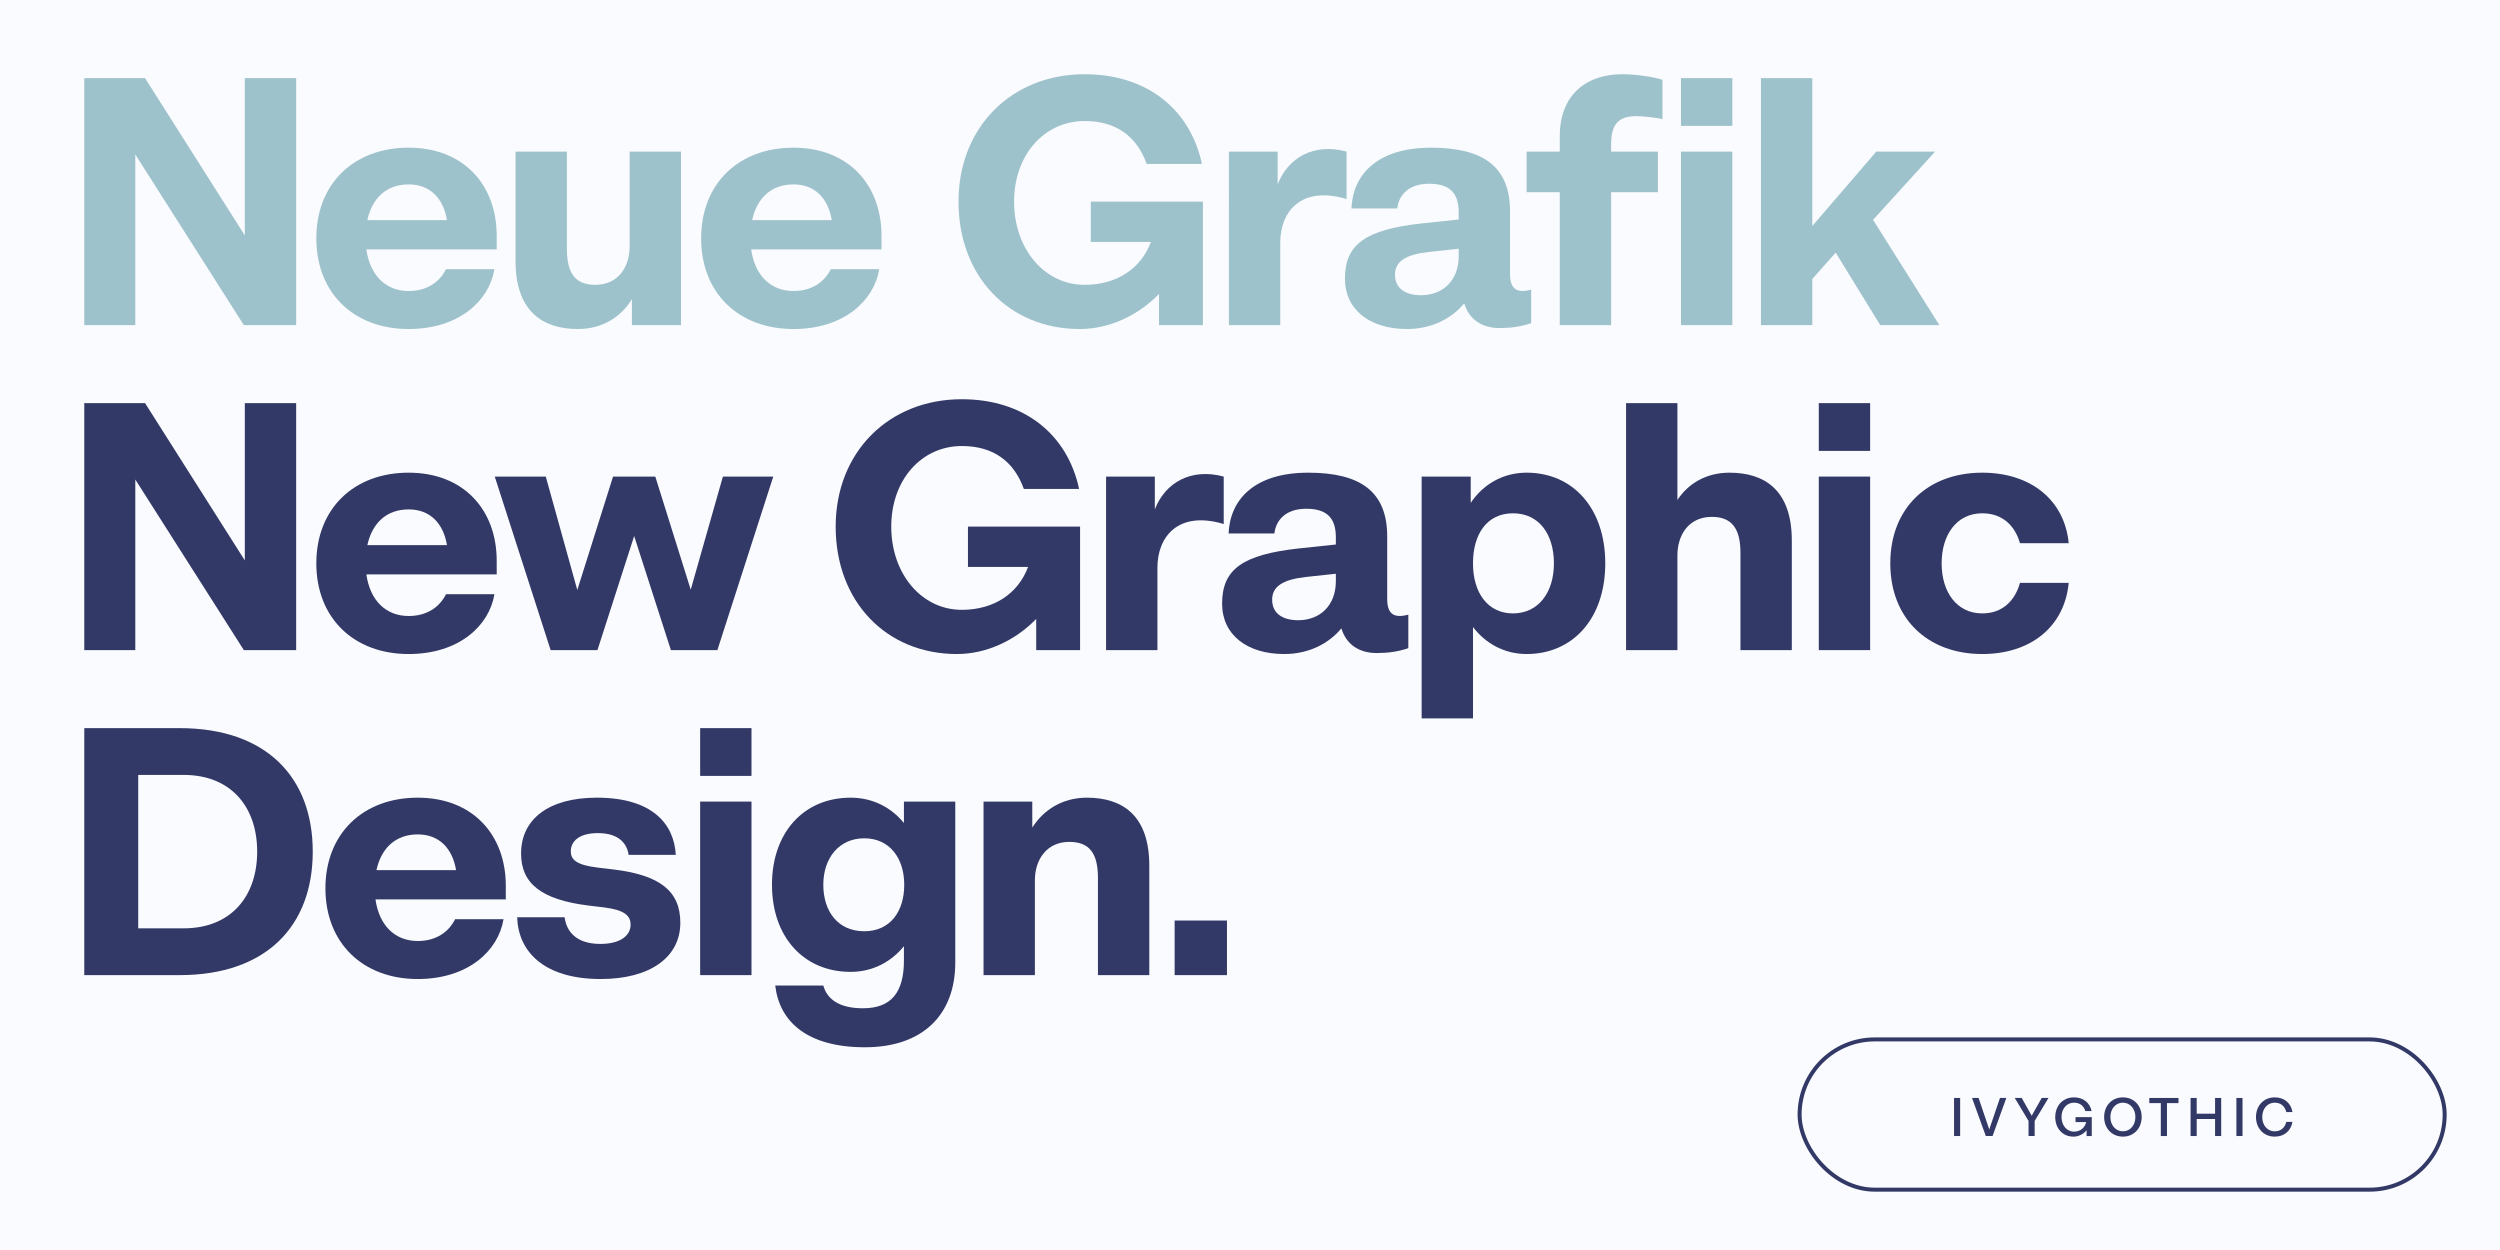 <?xml version="1.0" encoding="UTF-8"?><svg id="a" xmlns="http://www.w3.org/2000/svg" viewBox="0 0 2000 1000"><defs><style>.b{fill:#fafbff;}.c{fill:#333966;}.d{fill:none;stroke:#333966;stroke-miterlimit:10;stroke-width:3.21px;}.e{fill:#9ec2cc;}</style></defs><rect class="b" width="2000" height="1000"/><path class="e" d="M67.42,62.5h48.62l79.82,125.84V62.5h41.08v197.6h-41.86L108.24,123.6v136.5h-40.82V62.5Z"/><path class="e" d="M253.06,190.68c0-43.68,29.9-72.54,73.84-72.54s70.46,29.64,70.46,70.46v10.92h-104.26c2.86,20.54,15.34,33.28,33.8,33.28,14.56,0,24.7-7.02,29.9-17.42h38.74c-4.16,25.22-28.34,47.84-68.64,47.84-43.94,0-73.84-28.86-73.84-72.54ZM293.88,176.12h63.7c-2.86-17.16-13.26-28.6-30.68-28.6s-29.12,10.66-33.02,28.6Z"/><path class="e" d="M412.44,208.88v-87.62h41.08v77.74c0,18.98,6.24,28.86,22.62,28.86,18.46,0,27.56-14.3,27.56-30.68v-75.92h41.08v138.84h-39.26v-20.8c-8.32,13.78-23.14,23.92-43.16,23.92-28.34,0-49.92-14.3-49.92-54.34Z"/><path class="e" d="M560.9,190.68c0-43.68,29.9-72.54,73.84-72.54s70.46,29.64,70.46,70.46v10.92h-104.26c2.86,20.54,15.34,33.28,33.8,33.28,14.56,0,24.7-7.02,29.9-17.42h38.74c-4.16,25.22-28.34,47.84-68.64,47.84-43.94,0-73.84-28.86-73.84-72.54ZM601.72,176.12h63.7c-2.86-17.16-13.26-28.6-30.68-28.6s-29.12,10.66-33.02,28.6Z"/><path class="e" d="M766.81,161.3c0-59.8,42.64-101.92,100.88-101.92,49.92,0,84.5,28.08,93.86,71.76h-44.2c-8.06-22.36-24.7-34.32-49.66-34.32-31.98,0-56.42,26.78-56.42,64.48s24.18,66.56,56.42,66.56c25.48,0,44.98-12.74,53.04-34.32h-48.1v-32.24h89.7v98.8h-35.1v-24.96c-16.9,17.42-40.04,28.08-63.44,28.08-56.42,0-96.98-41.86-96.98-101.92Z"/><path class="e" d="M983.13,121.26h39v26.26c8.32-21.58,29.12-33.28,55.12-26.26v37.96c-36.4-10.92-53.04,10.14-53.04,34.84v66.04h-41.08V121.26Z"/><path class="e" d="M1075.95,222.92c0-27.56,16.38-39.26,61.62-44.2l29.38-3.12v-5.72c0-14.82-6.5-22.88-23.66-22.88s-24.44,9.88-25.48,19.76h-36.66c1.04-26.52,20.02-48.62,63.7-48.62,41.34,0,63.18,14.82,63.18,50.96v49.92c0,12.74,5.72,15.6,16.9,12.74v26.78c-8.32,2.86-16.64,3.9-25.22,3.9-14.04,0-24.44-6.76-28.34-19.76-9.88,11.96-25.74,20.54-45.76,20.54-29.64,0-49.66-15.34-49.66-40.3ZM1136.79,236.18c17.68,0,30.16-11.96,30.16-31.2v-5.98l-24.18,2.6c-18.2,2.08-26.78,7.54-26.78,18.2s8.06,16.38,20.8,16.38Z"/><path class="e" d="M1247.81,153.76h-26.52v-32.5h26.52v-11.96c0-35.1,22.88-49.92,49.92-49.92,10.92,0,24.96,2.08,32.24,4.42v31.46c-4.42-1.04-15.08-2.34-21.06-2.34-13,0-20.02,5.46-20.02,22.36v5.98h37.44v32.5h-37.44v106.34h-41.08v-106.34ZM1344.79,62.5h41.08v38.22h-41.08v-38.22ZM1344.79,121.26h41.08v138.84h-41.08V121.26Z"/><path class="e" d="M1408.75,62.5h41.08v118.3l51.22-59.54h47.06l-49.66,54.6,53.04,84.24h-47.32l-35.62-57.98-18.72,21.06v36.92h-41.08V62.5Z"/><path class="c" d="M67.42,322.5h48.62l79.82,125.84v-125.84h41.08v197.6h-41.86l-86.84-136.5v136.5h-40.82v-197.6Z"/><path class="c" d="M253.06,450.68c0-43.68,29.9-72.54,73.84-72.54s70.46,29.64,70.46,70.46v10.92h-104.26c2.86,20.54,15.34,33.28,33.8,33.28,14.56,0,24.7-7.02,29.9-17.42h38.74c-4.16,25.22-28.34,47.84-68.64,47.84-43.94,0-73.84-28.86-73.84-72.54ZM293.88,436.12h63.7c-2.86-17.16-13.26-28.6-30.68-28.6s-29.12,10.66-33.02,28.6Z"/><path class="c" d="M395.8,381.26h40.82l25.22,90.74,28.6-90.74h33.8l28.34,90.48,25.74-90.48h40.3l-44.72,138.84h-37.18l-29.38-91.26-29.38,91.26h-37.44l-44.72-138.84Z"/><path class="c" d="M668.54,421.3c0-59.8,42.64-101.92,100.88-101.92,49.92,0,84.5,28.08,93.86,71.76h-44.2c-8.06-22.36-24.7-34.32-49.66-34.32-31.98,0-56.42,26.78-56.42,64.48s24.18,66.56,56.42,66.56c25.48,0,44.98-12.74,53.04-34.32h-48.1v-32.24h89.7v98.8h-35.1v-24.96c-16.9,17.42-40.04,28.08-63.44,28.08-56.42,0-96.98-41.86-96.98-101.92Z"/><path class="c" d="M884.86,381.26h39v26.26c8.32-21.58,29.12-33.28,55.12-26.26v37.96c-36.4-10.92-53.04,10.14-53.04,34.84v66.04h-41.08v-138.84Z"/><path class="c" d="M977.68,482.92c0-27.56,16.38-39.26,61.62-44.2l29.38-3.12v-5.72c0-14.82-6.5-22.88-23.66-22.88s-24.44,9.88-25.48,19.76h-36.66c1.04-26.52,20.02-48.62,63.7-48.62,41.34,0,63.18,14.82,63.18,50.96v49.92c0,12.74,5.72,15.6,16.9,12.74v26.78c-8.32,2.86-16.64,3.9-25.22,3.9-14.04,0-24.44-6.76-28.34-19.76-9.88,11.96-25.74,20.54-45.76,20.54-29.64,0-49.66-15.34-49.66-40.3ZM1038.52,496.18c17.68,0,30.16-11.96,30.16-31.2v-5.98l-24.18,2.6c-18.2,2.08-26.78,7.54-26.78,18.2s8.06,16.38,20.8,16.38Z"/><path class="c" d="M1137.32,381.26h39.26v21.06c9.88-14.82,25.74-24.18,44.72-24.18,37.18,0,62.92,28.6,62.92,72.54s-25.74,72.54-62.92,72.54c-17.68,0-32.76-8.32-42.9-21.58v73.06h-41.08v-193.44ZM1243.13,450.68c0-23.4-11.96-40.04-32.76-40.04s-31.98,16.64-31.98,40.04,11.7,40.04,31.98,40.04,32.76-16.64,32.76-40.04Z"/><path class="c" d="M1300.85,322.5h41.08v77.48c8.32-12.74,22.62-21.84,41.6-21.84,28.34,0,49.92,14.04,49.92,54.34v87.62h-41.08v-77.74c0-18.98-6.5-28.86-22.88-28.86-18.46,0-27.56,14.3-27.56,30.94v75.66h-41.08v-197.6Z"/><path class="c" d="M1455.03,322.5h41.08v38.22h-41.08v-38.22ZM1455.03,381.26h41.08v138.84h-41.08v-138.84Z"/><path class="c" d="M1512.23,450.68c0-43.94,29.64-72.54,73.58-72.54,38.48,0,65.78,21.58,69.16,56.42h-39c-3.9-13.78-13.78-23.92-30.16-23.92-20.28,0-32.5,16.9-32.5,40.04s12.22,40.04,32.5,40.04c16.38,0,26.26-10.4,30.16-24.44h39c-3.38,35.36-30.68,56.94-69.16,56.94-43.94,0-73.58-28.6-73.58-72.54Z"/><path class="c" d="M67.42,582.5h76.18c69.68,0,106.6,39.52,106.6,98.8s-36.92,98.8-106.6,98.8h-76.18v-197.6ZM110.58,619.94v122.72h36.4c37.7,0,58.76-25.48,58.76-61.36s-21.06-61.36-58.76-61.36h-36.4Z"/><path class="c" d="M260.34,710.68c0-43.68,29.9-72.54,73.84-72.54s70.46,29.64,70.46,70.46v10.92h-104.26c2.86,20.54,15.34,33.28,33.8,33.28,14.56,0,24.7-7.02,29.9-17.42h38.74c-4.16,25.22-28.34,47.84-68.64,47.84-43.94,0-73.84-28.86-73.84-72.54ZM301.16,696.12h63.7c-2.86-17.16-13.26-28.6-30.68-28.6s-29.12,10.66-33.02,28.6Z"/><path class="c" d="M413.74,733.82h37.96c1.3,10.14,8.06,21.32,28.6,21.32,16.38,0,24.18-7.02,24.18-15.34,0-7.28-4.94-11.7-20.54-13.78l-13-1.56c-38.22-4.68-54.08-17.94-54.08-41.6,0-27.56,22.1-44.72,60.58-44.72,44.72,0,61.88,21.32,63.18,45.76h-37.7c-1.3-8.58-7.28-17.42-24.7-17.42-14.82,0-21.58,6.5-21.58,14.56,0,6.5,4.16,10.92,21.32,13l13,1.56c36.14,4.42,53.3,16.64,53.3,42.64,0,27.56-24.18,44.98-63.7,44.98-45.5,0-66.04-22.1-66.82-49.4Z"/><path class="c" d="M560.12,582.5h41.08v38.22h-41.08v-38.22ZM560.12,641.26h41.08v138.84h-41.08v-138.84Z"/><path class="c" d="M620.18,788.42h38.48c2.86,10.4,11.96,18.2,31.72,18.2,22.88,0,32.76-13,32.76-38.22v-11.44c-10.14,12.48-24.96,20.54-42.64,20.54-37.44,0-62.92-27.82-62.92-69.68s25.48-69.68,62.92-69.68c17.68,0,32.5,7.8,42.64,20.28v-17.16h41.08v128.7c0,42.12-26.26,67.86-72.28,67.86s-68.38-20.28-71.76-49.4ZM723.39,707.82c0-21.58-11.96-37.18-31.98-37.18s-32.76,15.6-32.76,37.18,11.96,37.18,32.76,37.18,31.98-15.86,31.98-37.18Z"/><path class="c" d="M786.83,641.26h39v20.8c8.58-13.52,23.4-23.92,43.68-23.92,28.34,0,49.92,14.04,49.92,54.34v87.62h-41.08v-77.74c0-18.98-6.24-28.86-22.88-28.86-18.2,0-27.56,14.3-27.56,30.68v75.92h-41.08v-138.84Z"/><path class="c" d="M939.71,736.42h41.86v43.68h-41.86v-43.68Z"/><path class="c" d="M1563.23,878.37h4.89v30.45h-4.89v-30.45Z"/><path class="c" d="M1577.61,878.37h5.25l8.54,25.16,8.58-25.16h5.09l-11.02,30.45h-5.41l-11.02-30.45Z"/><path class="c" d="M1622.85,896.76l-11.06-18.39h5.57l8.01,14.22,8.01-14.22h5.41l-11.06,18.39v12.06h-4.89v-12.06Z"/><path class="c" d="M1644.2,893.6c0-9.18,6.25-15.71,14.99-15.71,7.45,0,12.66,4.29,14.1,10.94h-5.01c-1.28-4.25-4.49-6.69-9.1-6.69-5.77,0-9.98,4.81-9.98,11.46s4.17,11.7,9.98,11.7c4.97,0,8.7-3,9.74-7.65h-8.5v-3.93h12.98v15.11h-4.13v-4.61c-2.56,3.13-6.37,5.09-10.5,5.09-8.58,0-14.59-6.49-14.59-15.71Z"/><path class="c" d="M1683.31,893.6c0-9.14,6.29-15.71,15.03-15.71s14.99,6.57,14.99,15.71-6.29,15.71-14.99,15.71-15.03-6.57-15.03-15.71ZM1708.31,893.6c0-6.65-4.29-11.46-9.98-11.46s-10.02,4.81-10.02,11.46,4.29,11.46,10.02,11.46,9.98-4.81,9.98-11.46Z"/><path class="c" d="M1728.66,882.5h-9.22v-4.13h23.36v4.13h-9.22v26.33h-4.93v-26.33Z"/><path class="c" d="M1752.46,878.37h4.89v12.58h14.71v-12.58h4.89v30.45h-4.89v-13.62h-14.71v13.62h-4.89v-30.45Z"/><path class="c" d="M1789.12,878.37h4.89v30.45h-4.89v-30.45Z"/><path class="c" d="M1804.79,893.6c0-9.1,6.21-15.71,14.99-15.71,7.81,0,13.02,4.69,14.18,11.74h-4.93c-1.08-4.65-4.41-7.49-9.26-7.49-5.81,0-9.98,4.81-9.98,11.46s4.17,11.46,9.98,11.46c4.85,0,8.17-2.88,9.26-7.57h4.93c-1.2,7.05-6.37,11.82-14.18,11.82-8.78,0-14.99-6.61-14.99-15.71Z"/><rect class="d" x="1439.68" y="831.53" width="516.06" height="120.2" rx="60.1" ry="60.1"/></svg>